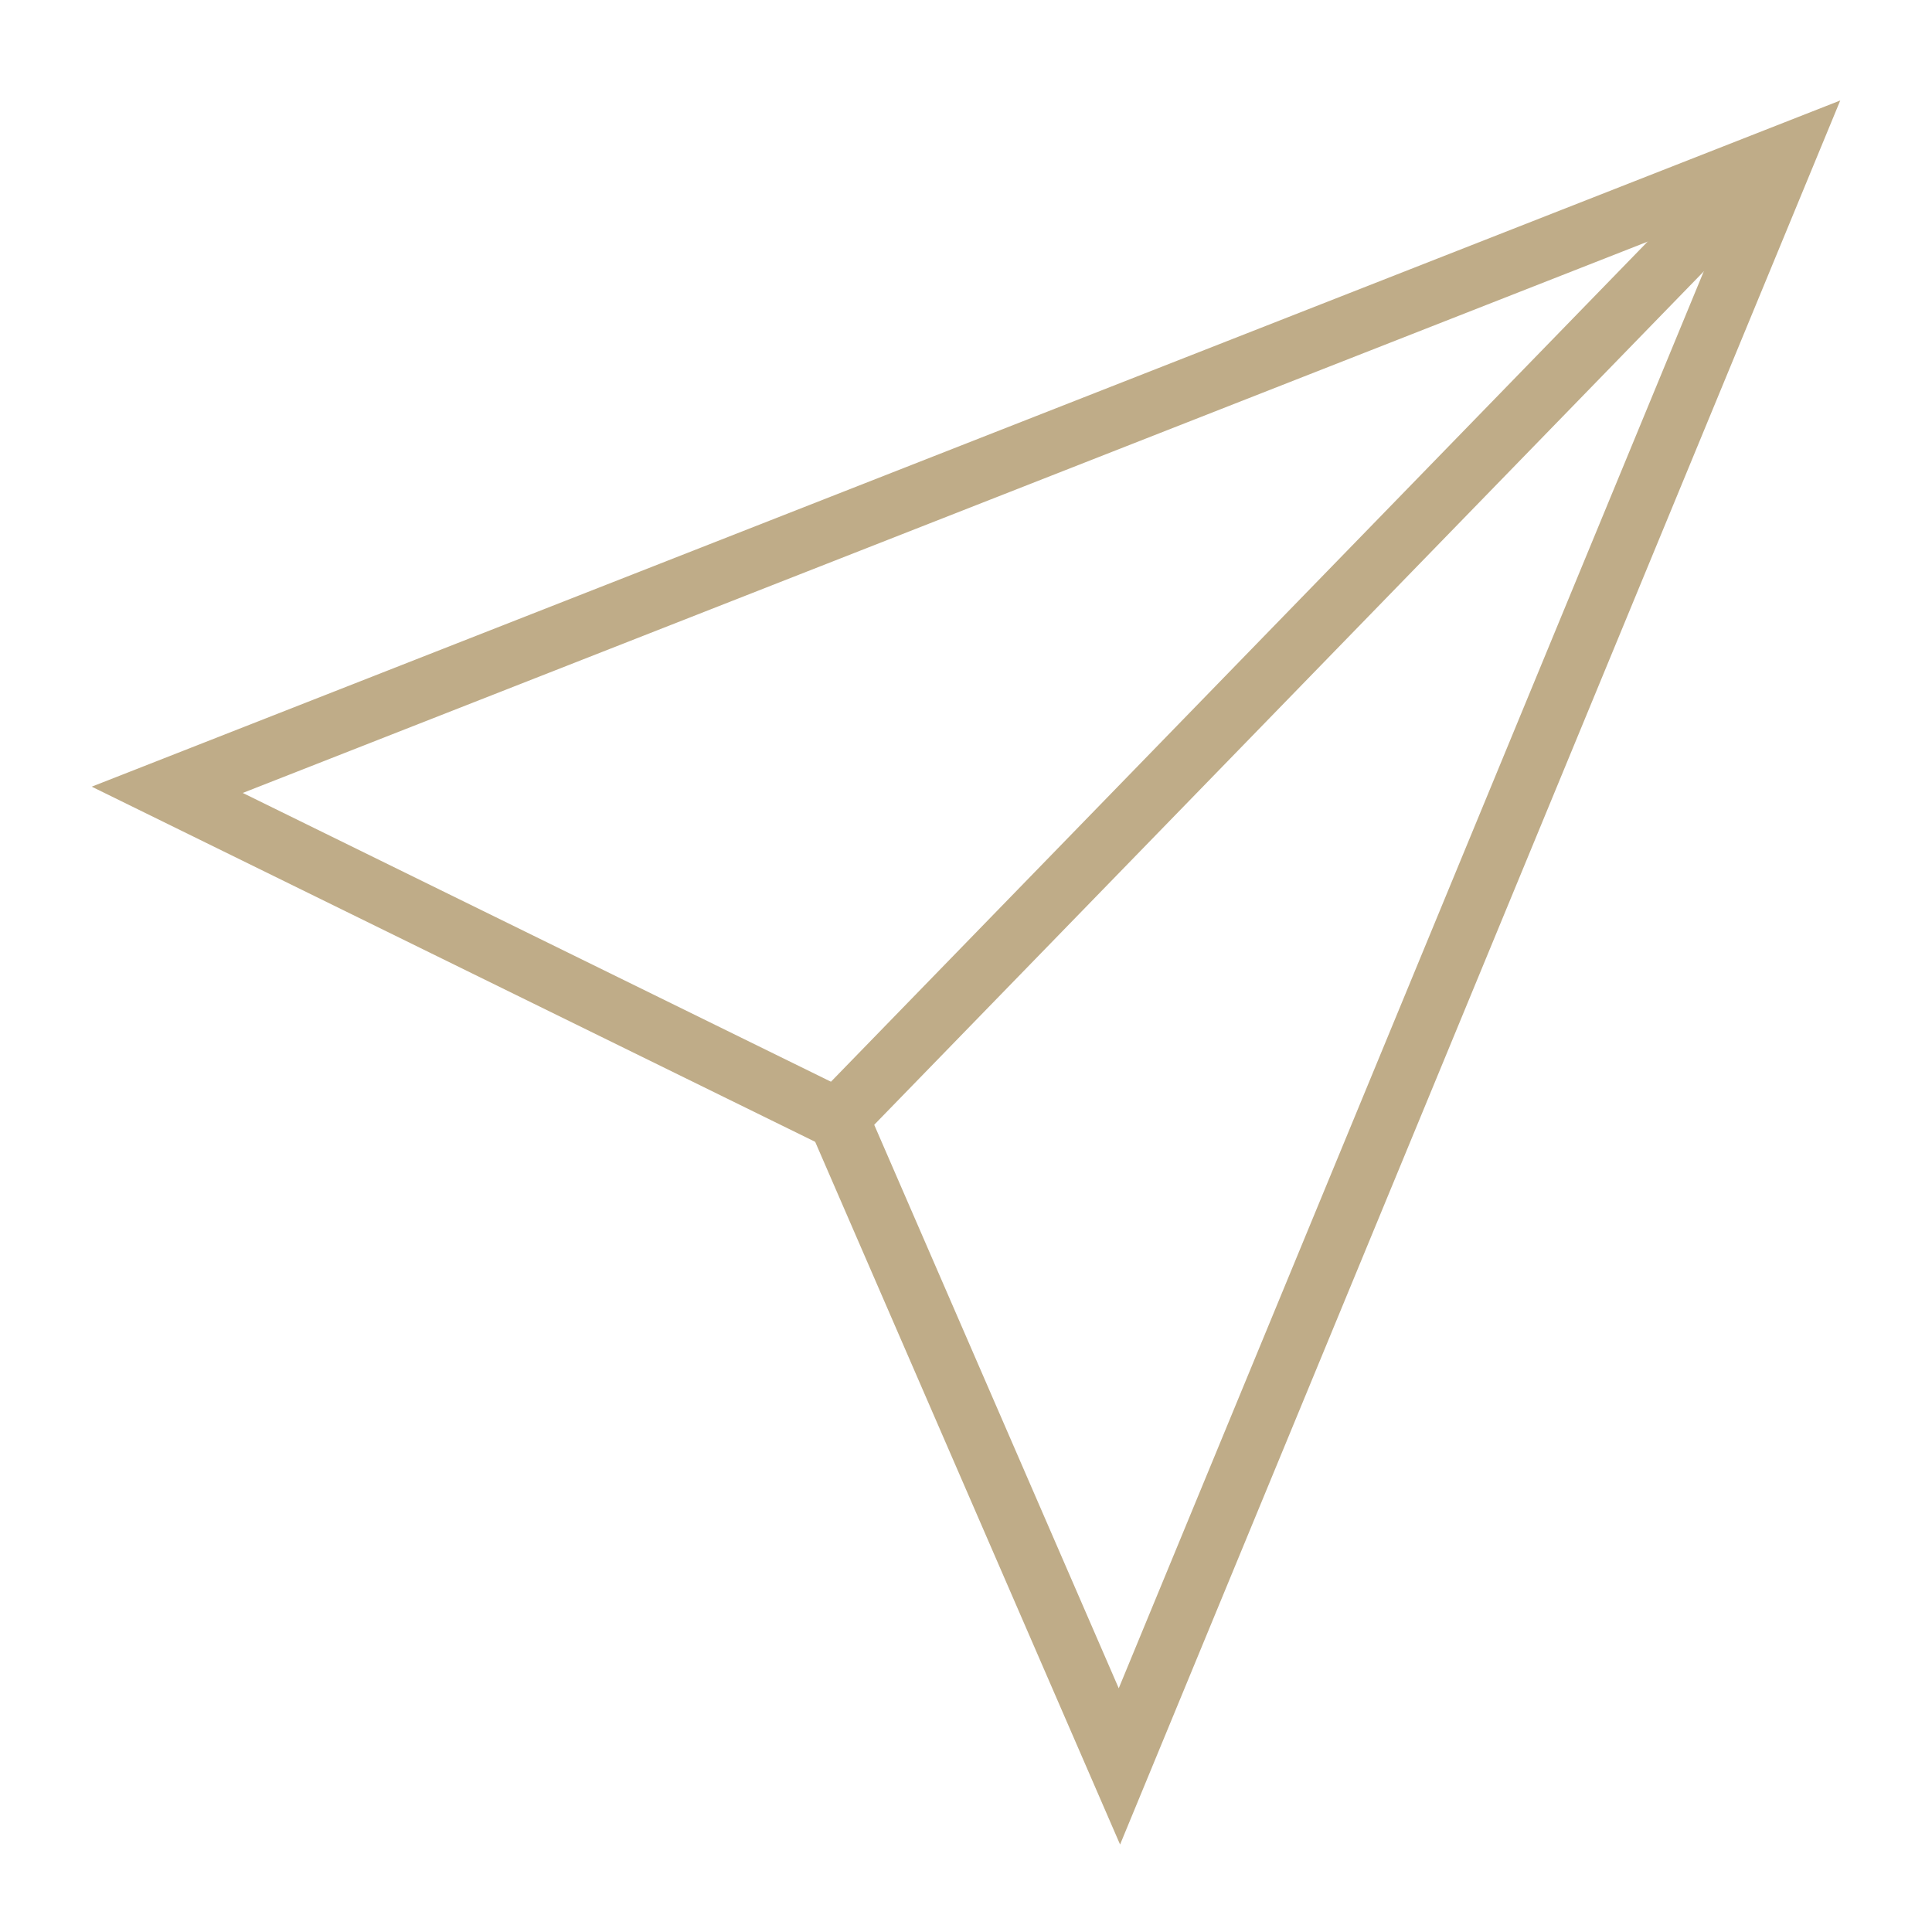 <svg xmlns="http://www.w3.org/2000/svg" xmlns:xlink="http://www.w3.org/1999/xlink" id="R&#xE9;teg_1" x="0px" y="0px" viewBox="-904.333 31.333 100 100" style="enable-background:new -904.333 31.333 100 100;" xml:space="preserve"><style type="text/css">	.st0{fill:#BFAC88;}</style><g id="XMLID_1075_">	<g id="XMLID_2_">		<path class="st0" d="M-846.358,126.805l-15.782-36.372l-37.446-18.382l90.504-35.517L-846.358,126.805z M-891.768,72.376   l32.061,15.74l13.28,30.602l31.6-76.535L-891.768,72.376z"></path>	</g>	<g id="XMLID_1_">					<rect x="-838.876" y="31.056" transform="matrix(-0.717 -0.697 0.697 -0.717 -1482.764 -472.302)" class="st0" width="3.159" height="67.825"></rect>	</g></g></svg>